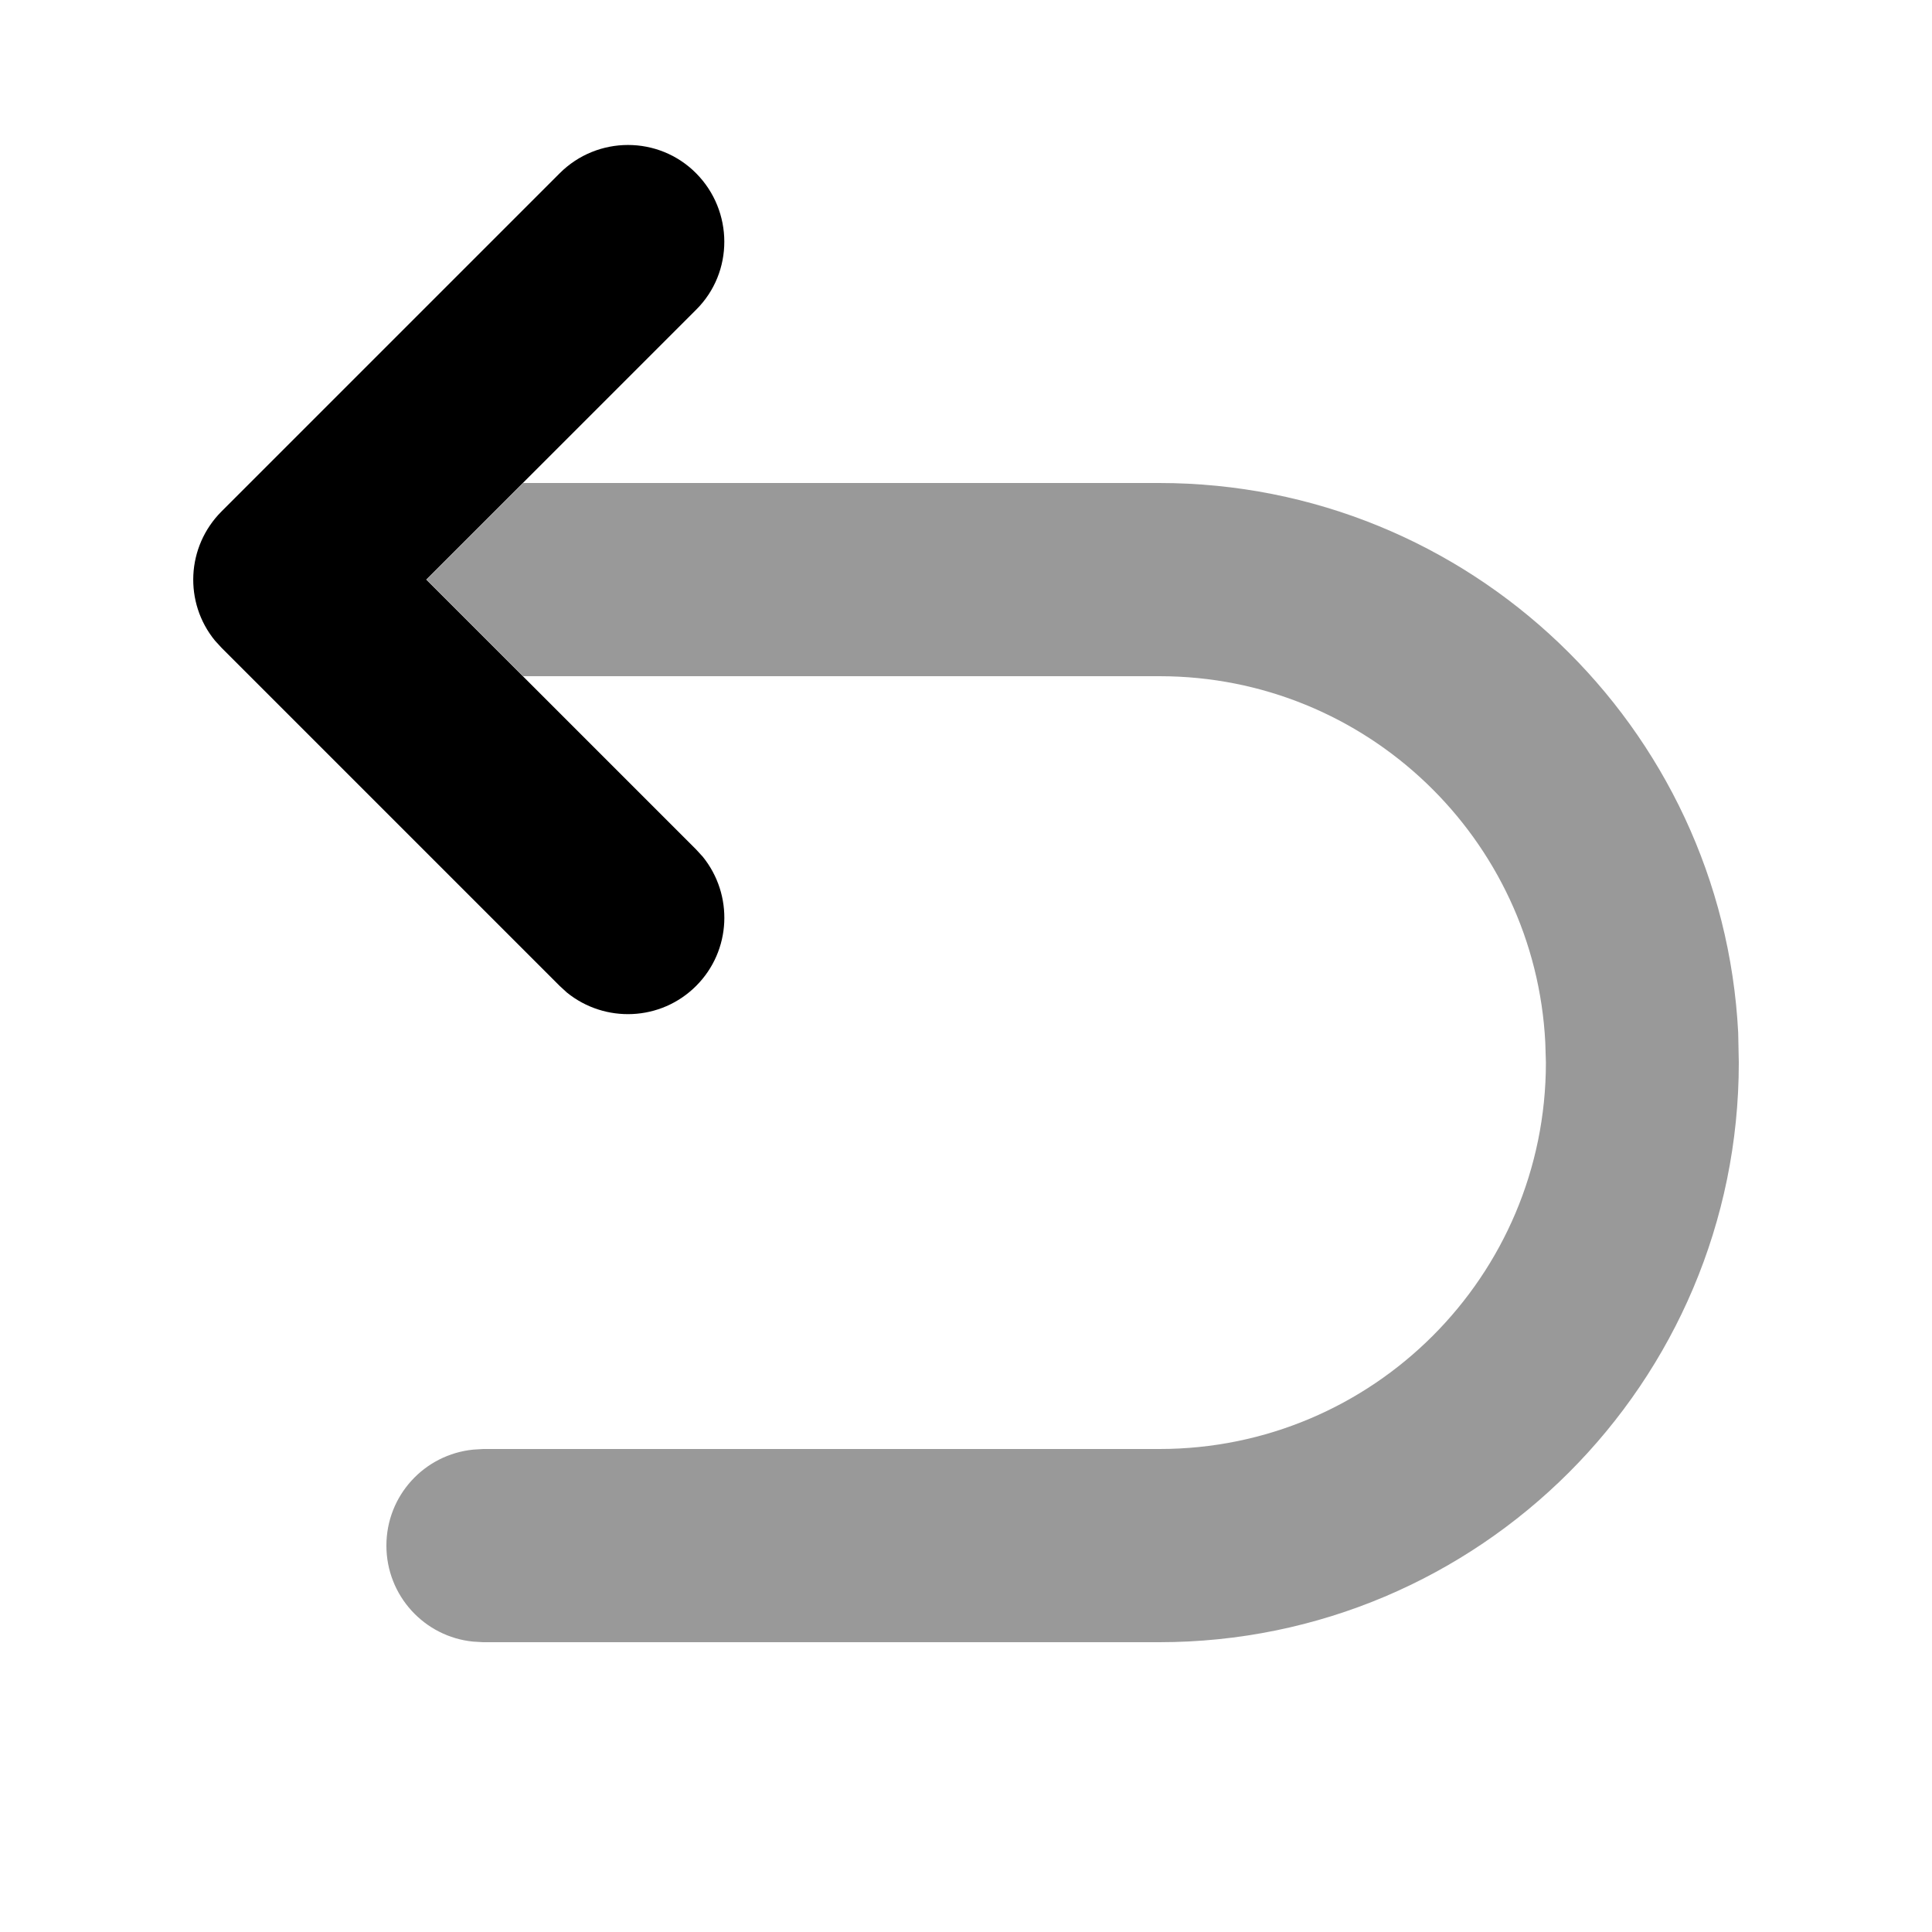 <svg xmlns="http://www.w3.org/2000/svg" viewBox="0 0 640 640"><!--! Font Awesome Pro 7.1.0 by @fontawesome - https://fontawesome.com License - https://fontawesome.com/license (Commercial License) Copyright 2025 Fonticons, Inc. --><path opacity=".4" fill="currentColor" d="M128 512C128 528.6 140.6 542.2 156.7 543.8L160 544L384 544C490 544 576 458 576 352L575.8 342.1C570.6 240.7 486.7 160 384 160L173.3 160L141.3 192L173.3 224L384.1 224C452.6 224 508.5 277.8 511.9 345.4L512.1 352C512.1 422.7 454.8 480 384.1 480L160.1 480L156.8 480.2C140.6 481.8 128 495.4 128 512z"/><path fill="currentColor" d="M71.2 212.2C60.9 199.6 61.7 181.1 73.4 169.4L185.4 57.4C197.9 44.9 218.2 44.9 230.6 57.4C243 69.9 243.1 90.2 230.6 102.6L141.2 192L230.6 281.4L232.8 283.8C243 296.4 242.3 314.9 230.6 326.6C218.9 338.3 200.4 339 187.8 328.8L185.4 326.6L73.4 214.6L71.2 212.2z"/></svg>